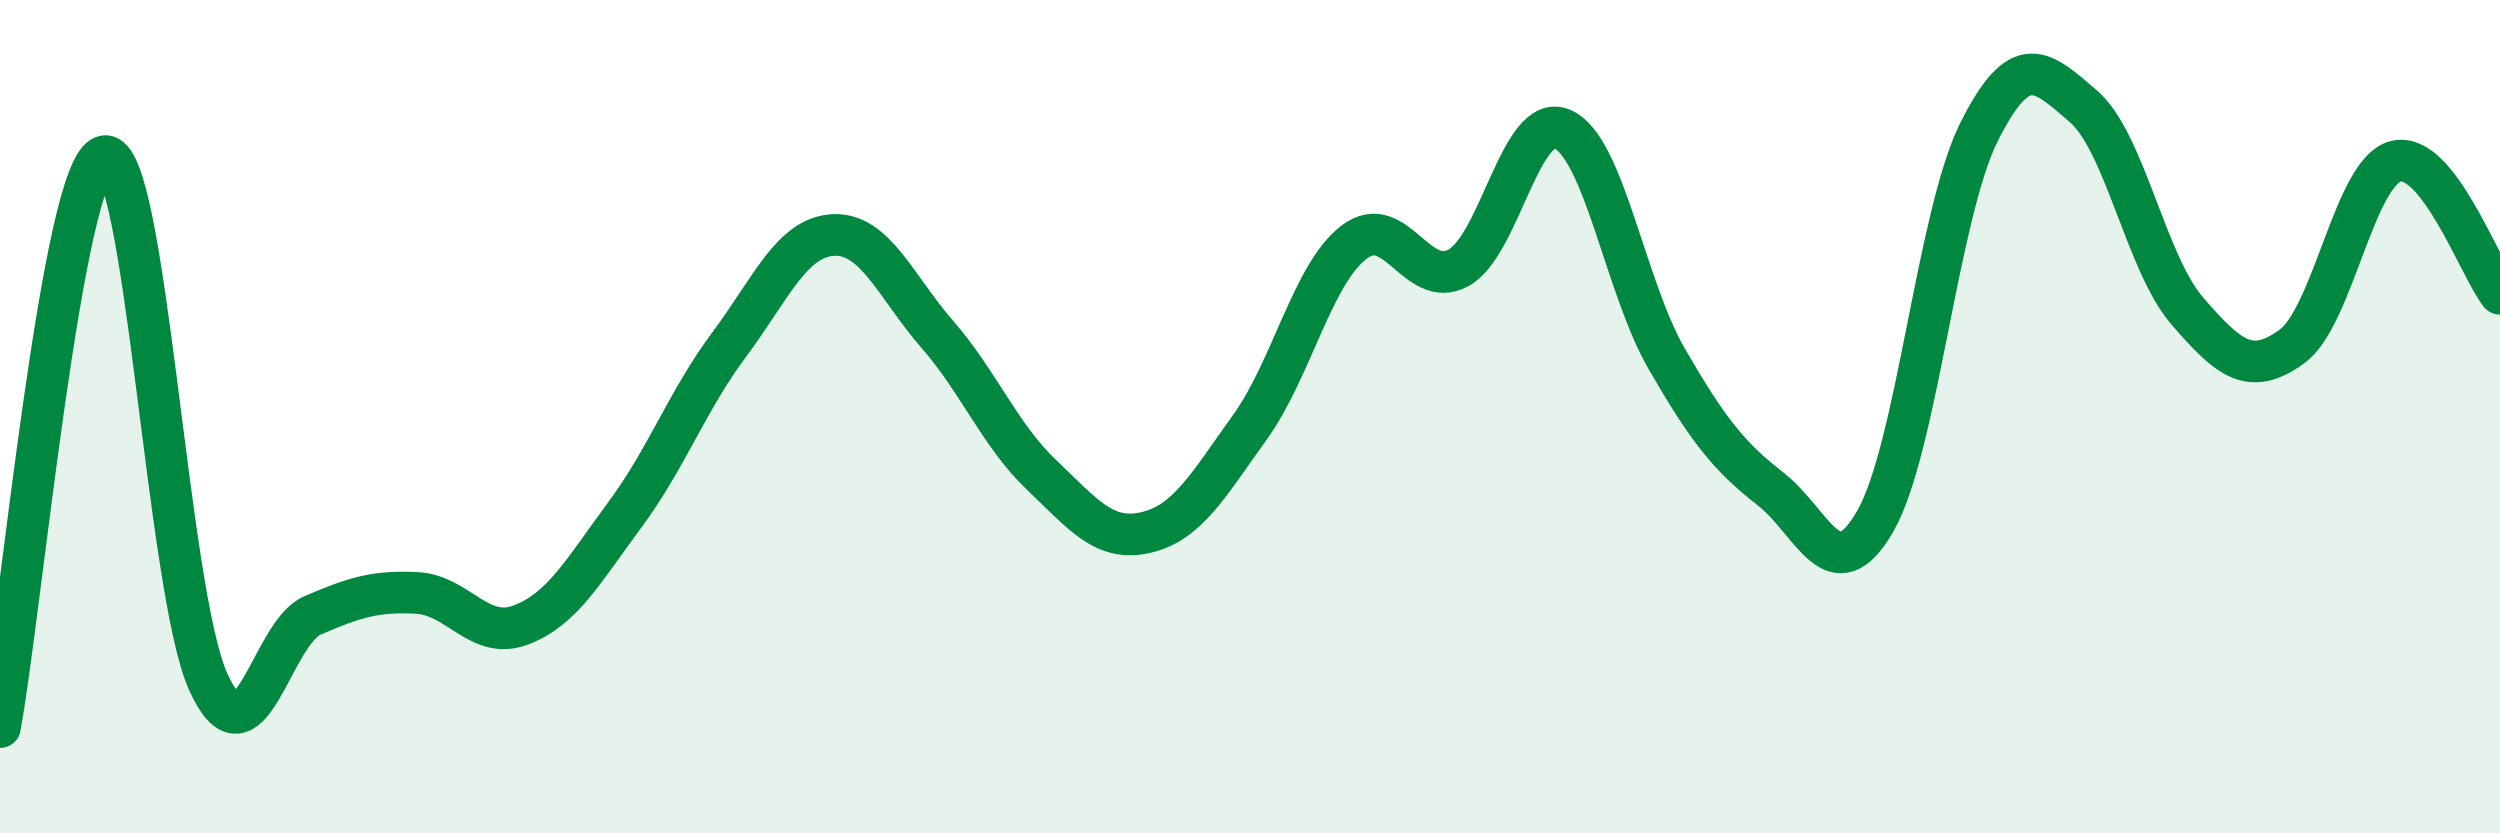 
    <svg width="60" height="20" viewBox="0 0 60 20" xmlns="http://www.w3.org/2000/svg">
      <path
        d="M 0,17.45 C 0.5,14.71 1.5,3.97 2.5,3.75 C 3.5,3.53 4,14.17 5,16.37 C 6,18.57 6.5,15.2 7.5,14.77 C 8.5,14.34 9,14.18 10,14.23 C 11,14.28 11.5,15.38 12.5,15 C 13.5,14.62 14,13.7 15,12.35 C 16,11 16.5,9.61 17.5,8.27 C 18.5,6.93 19,5.69 20,5.64 C 21,5.59 21.5,6.88 22.5,8.03 C 23.5,9.18 24,10.45 25,11.4 C 26,12.35 26.5,13.01 27.5,12.78 C 28.5,12.55 29,11.64 30,10.25 C 31,8.86 31.5,6.57 32.5,5.81 C 33.5,5.05 34,6.97 35,6.43 C 36,5.89 36.5,2.66 37.5,3.1 C 38.5,3.54 39,6.88 40,8.61 C 41,10.34 41.5,10.96 42.5,11.74 C 43.5,12.52 44,14.24 45,12.52 C 46,10.8 46.5,5.15 47.5,3.16 C 48.5,1.17 49,1.69 50,2.55 C 51,3.41 51.5,6.32 52.5,7.47 C 53.5,8.62 54,9.04 55,8.32 C 56,7.6 56.5,4.12 57.5,3.87 C 58.5,3.62 59.5,6.41 60,7.05L60 20L0 20Z"
        fill="#008740"
        opacity="0.1"
        stroke-linecap="round"
        stroke-linejoin="round"
      />
      <path
        d="M 0,17.45 C 0.5,14.71 1.5,3.97 2.5,3.75 C 3.5,3.53 4,14.17 5,16.37 C 6,18.57 6.5,15.2 7.5,14.77 C 8.5,14.34 9,14.18 10,14.23 C 11,14.28 11.5,15.38 12.5,15 C 13.5,14.62 14,13.7 15,12.35 C 16,11 16.5,9.61 17.5,8.27 C 18.5,6.93 19,5.69 20,5.64 C 21,5.59 21.5,6.88 22.5,8.03 C 23.5,9.18 24,10.45 25,11.4 C 26,12.35 26.5,13.01 27.5,12.78 C 28.5,12.55 29,11.64 30,10.25 C 31,8.86 31.5,6.57 32.5,5.81 C 33.5,5.05 34,6.97 35,6.43 C 36,5.89 36.5,2.66 37.5,3.1 C 38.5,3.54 39,6.88 40,8.61 C 41,10.34 41.5,10.96 42.5,11.74 C 43.5,12.52 44,14.24 45,12.52 C 46,10.8 46.5,5.15 47.5,3.16 C 48.5,1.17 49,1.69 50,2.55 C 51,3.41 51.5,6.32 52.5,7.47 C 53.5,8.62 54,9.04 55,8.32 C 56,7.6 56.5,4.12 57.5,3.87 C 58.5,3.62 59.5,6.41 60,7.05"
        stroke="#008740"
        stroke-width="1"
        fill="none"
        stroke-linecap="round"
        stroke-linejoin="round"
      />
    </svg>
  